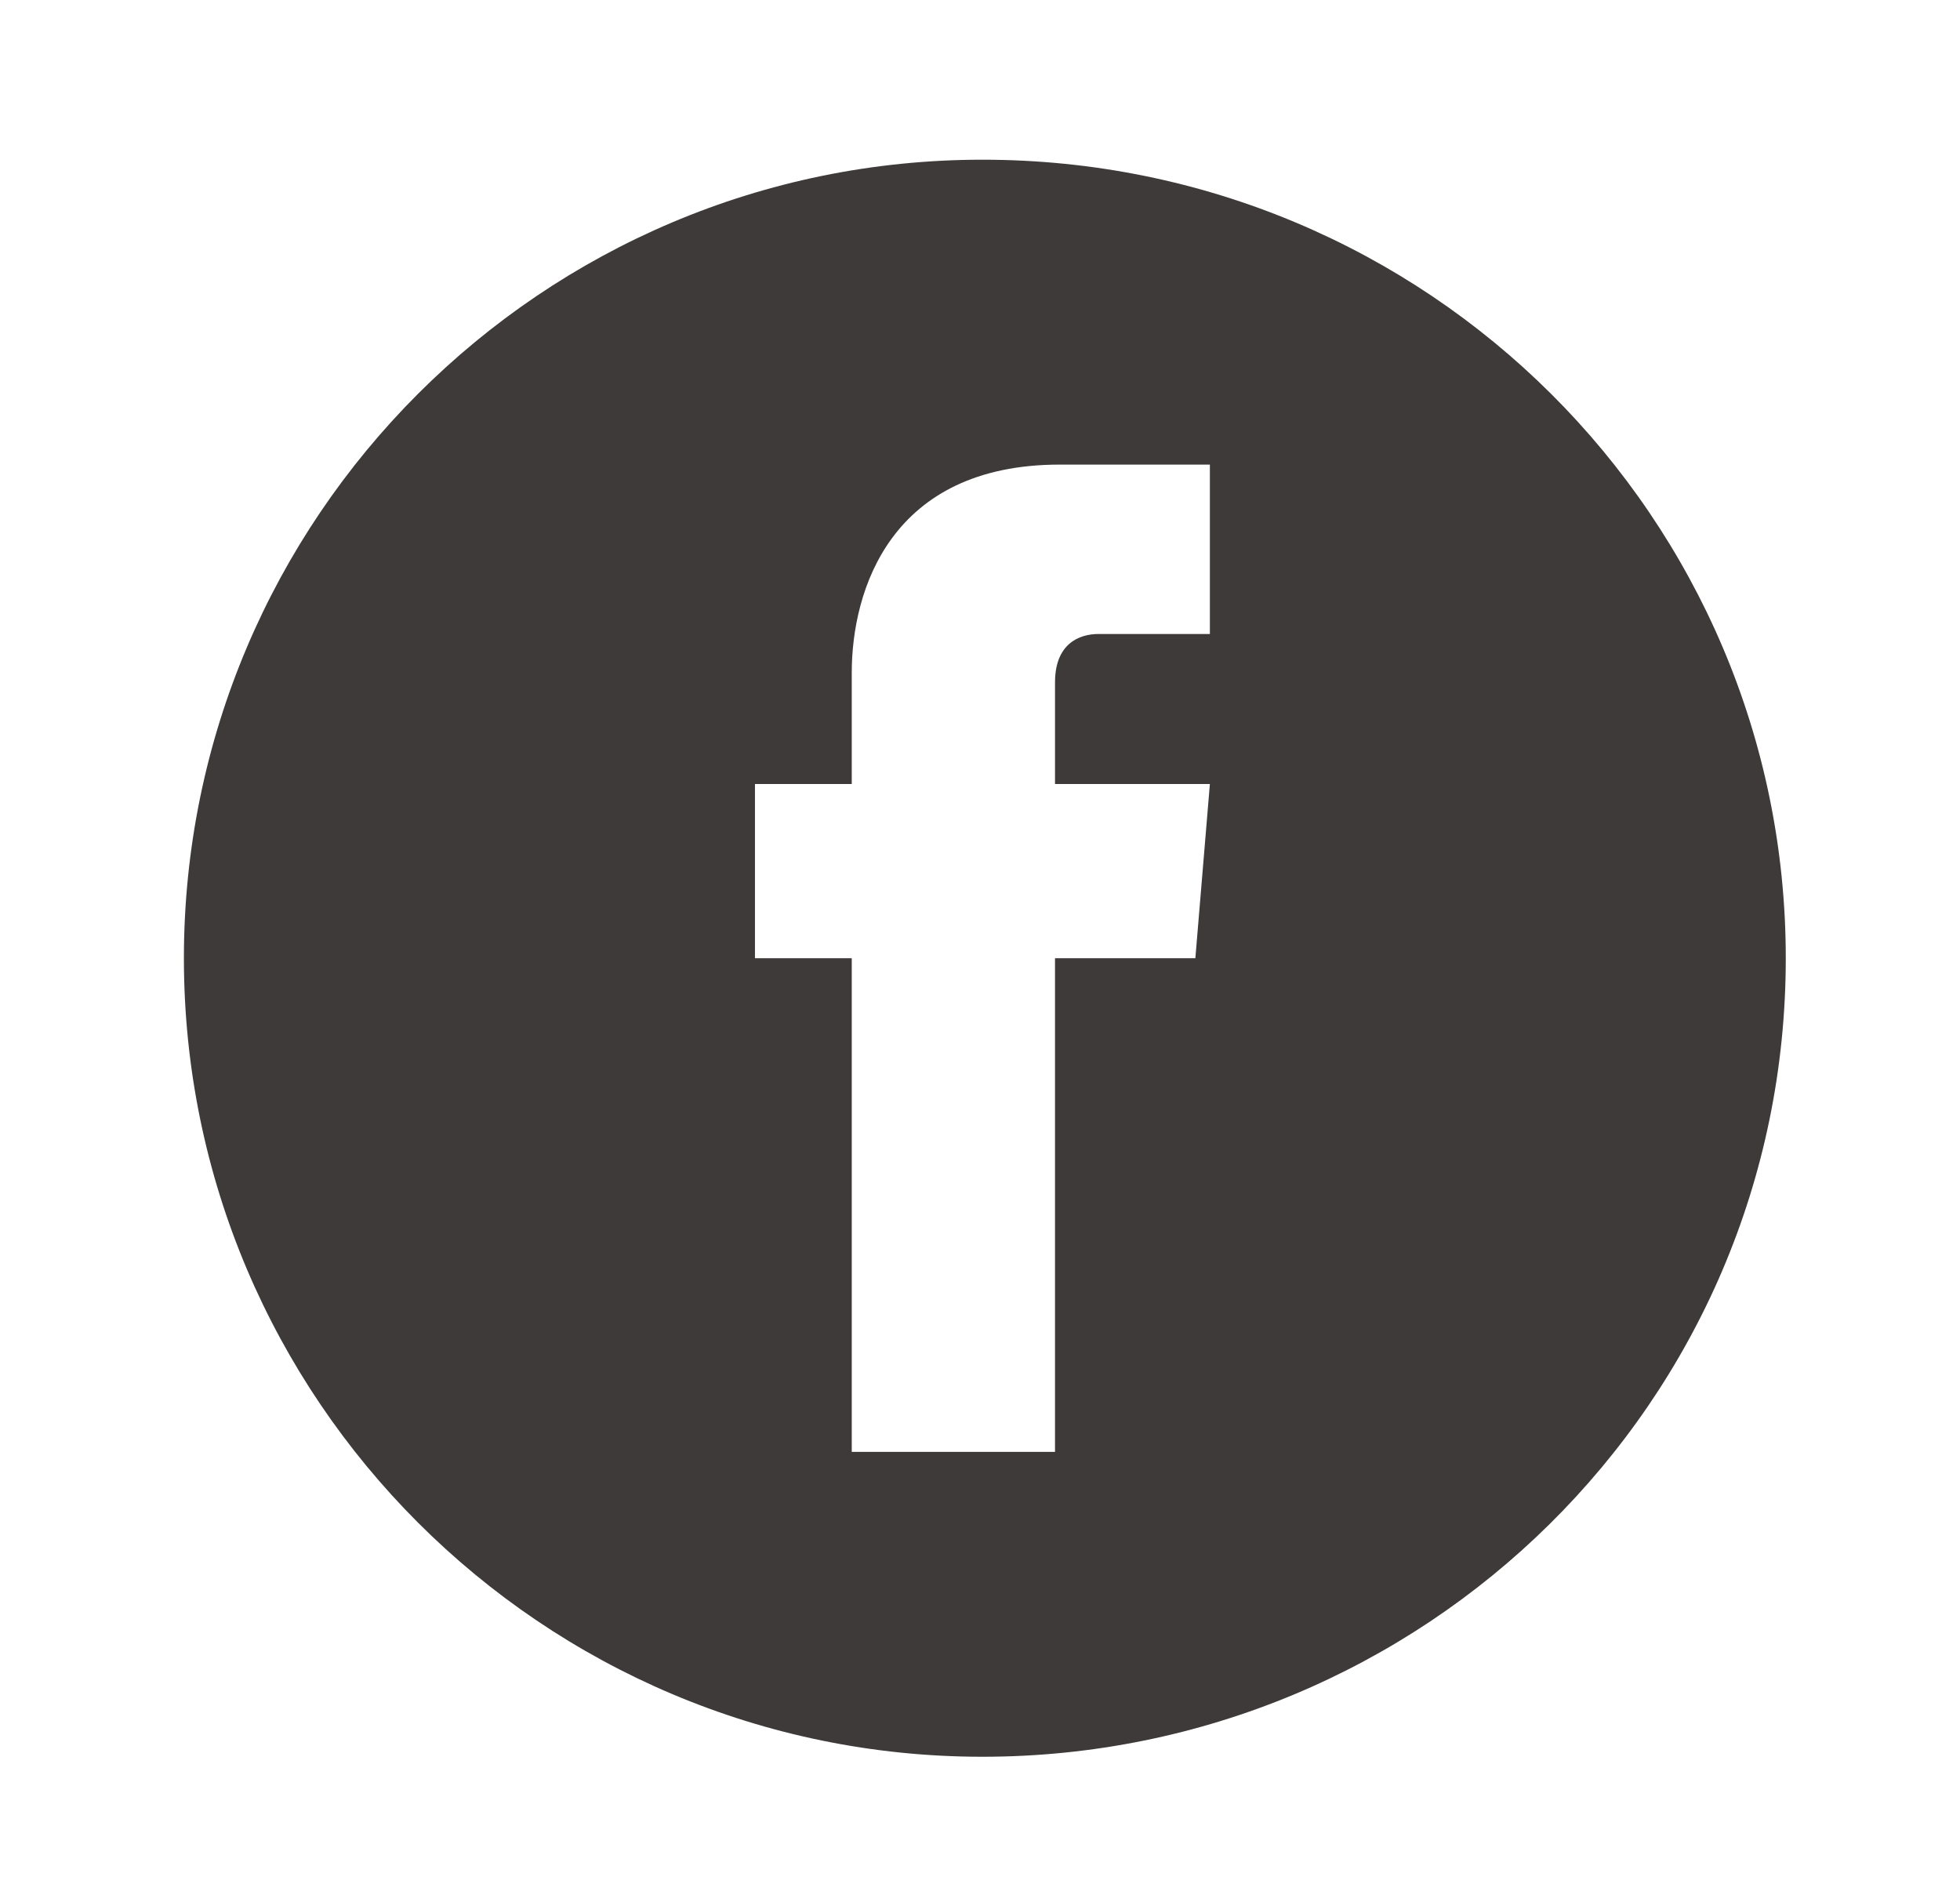 <?xml version="1.0" encoding="utf-8"?>
<!-- Generator: Adobe Illustrator 25.2.0, SVG Export Plug-In . SVG Version: 6.00 Build 0)  -->
<svg version="1.1" id="圖層_1" xmlns="http://www.w3.org/2000/svg" xmlns:xlink="http://www.w3.org/1999/xlink" x="0px" y="0px"
	 viewBox="0 0 40.5 39.3" style="enable-background:new 0 0 40.5 39.3;" xml:space="preserve">
<style type="text/css">
	.st0{fill:#E1DDDA;}
	.st1{fill:#F7F5F6;}
	.st2{fill:#CF9B47;}
	.st3{fill:#FFFFFF;}
	.st4{fill:none;stroke:#3E3A39;stroke-width:0.5;stroke-miterlimit:10;}
	.st5{fill:#3E3A39;}
	.st6{fill:#C3C9C0;}
	.st7{fill:none;stroke:#3E3A39;stroke-miterlimit:10;}
	.st8{fill-rule:evenodd;clip-rule:evenodd;fill:#3E3A39;}
	.st9{filter:url(#Adobe_OpacityMaskFilter);}
	.st10{fill:url(#SVGID_2_);}
	.st11{fill:none;stroke:#617A51;stroke-miterlimit:10;}
	.st12{fill:#617A51;}
	.st13{opacity:0.25;fill:#595757;}
	.st14{fill:none;}
	.st15{opacity:0.43;}
	.st16{clip-path:url(#SVGID_16_);}
	.st17{fill-rule:evenodd;clip-rule:evenodd;fill:#A1BE6E;}
	.st18{fill-rule:evenodd;clip-rule:evenodd;fill:#A88A7A;}
	.st19{fill-rule:evenodd;clip-rule:evenodd;fill:#5A6E39;}
	.st20{fill:#999999;}
	.st21{clip-path:url(#SVGID_16_);fill-rule:evenodd;clip-rule:evenodd;fill:#E1DDDA;}
	.st22{opacity:0.24;}
	.st23{fill-rule:evenodd;clip-rule:evenodd;fill:#ECEF84;}
</style>
<g id="Facebook_1_">
	<g>
		<path class="st5" d="M20.3,3.3c-9.1,0-16.5,7.4-16.5,16.5c0,9.1,7.4,16.5,16.5,16.5S36.9,29,36.9,19.8
			C36.9,10.7,29.5,3.3,20.3,3.3z M24.7,19.8h-2.9c0,4.6,0,10.2,0,10.2h-4.2c0,0,0-5.6,0-10.2h-2v-3.6h2v-2.3c0-1.7,0.8-4.3,4.3-4.3
			l3.1,0v3.5c0,0-1.9,0-2.3,0c-0.4,0-0.9,0.2-0.9,1v2.1h3.2L24.7,19.8z"/>
	</g>
</g>
</svg>
